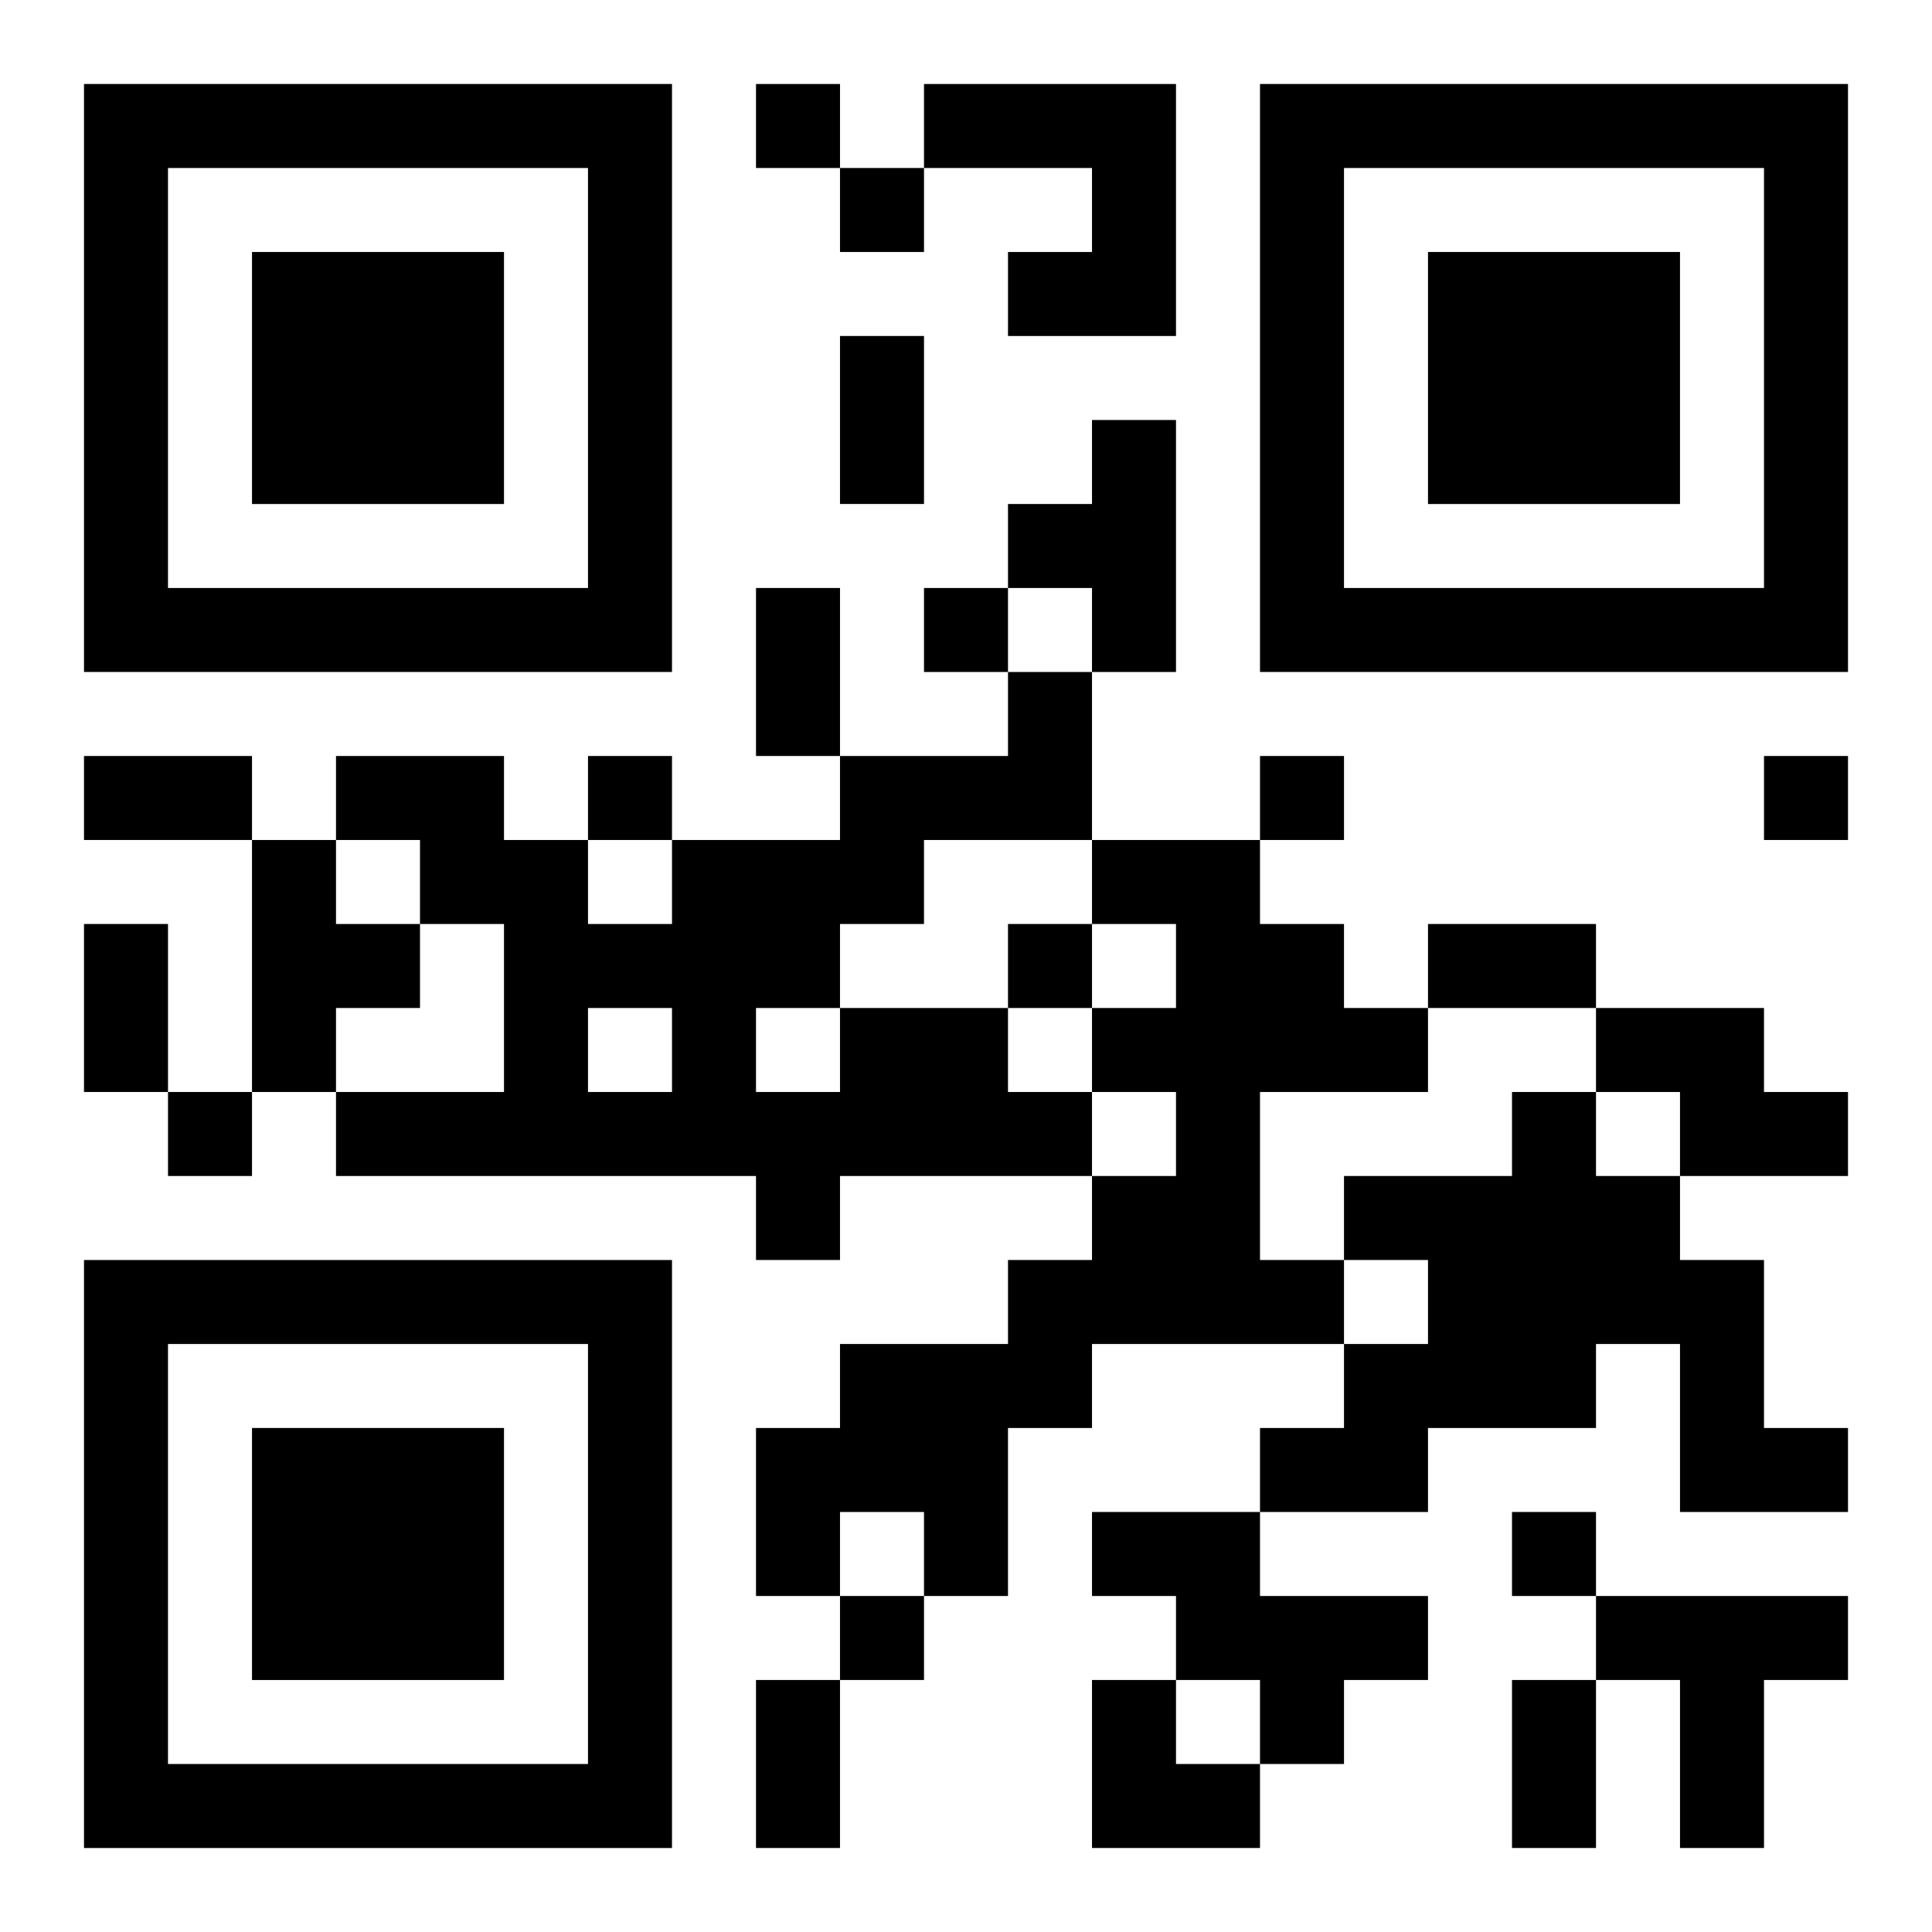<?xml version="1.0" encoding="UTF-8"?>
<svg width="250" height="250" baseProfile="full" version="1.1" viewBox="-1 -1 23 23" xmlns="http://www.w3.org/2000/svg" xmlns:xlink="http://www.w3.org/1999/xlink"><symbol id="a"><path d="m0 7v7h7v-7h-7zm1 1h5v5h-5v-5zm1 1v3h3v-3h-3z"/></symbol><use y="-7" xlink:href="#a"/><use y="7" xlink:href="#a"/><use x="14" y="-7" xlink:href="#a"/><path d="m10 0h3v3h-2v-1h1v-1h-2v-1m2 4h1v3h-1v-1h-1v-1h1v-1m-10 5h1v1h1v1h-1v1h-1v-3m10 0h2v1h1v1h1v1h-2v2h1v1h-3v1h-1v2h-1v-1h-1v1h-1v-2h1v-1h2v-1h1v-1h1v-1h-1v-1h1v-1h-1v-1m-3 2h2v1h1v1h-3v1h-1v-1h-5v-1h2v-2h-1v-1h-1v-1h2v1h1v1h1v-1h2v-1h2v-1h1v2h-2v1h-1v1m-3 0v1h1v-1h-1m2 0v1h1v-1h-1m10 0h2v1h1v1h-2v-1h-1v-1m-1 1h1v1h1v1h1v2h1v1h-2v-2h-1v1h-2v1h-2v-1h1v-1h1v-1h-1v-1h2v-1m-5 5h2v1h2v1h-1v1h-1v-1h-1v-1h-1v-1m6 1h3v1h-1v2h-1v-2h-1v-1m-10-18v1h1v-1h-1m1 1v1h1v-1h-1m1 5v1h1v-1h-1m-4 2v1h1v-1h-1m8 0v1h1v-1h-1m6 0v1h1v-1h-1m-9 2v1h1v-1h-1m-10 2v1h1v-1h-1m16 5v1h1v-1h-1m-8 1v1h1v-1h-1m0-15h1v2h-1v-2m-1 3h1v2h-1v-2m-8 2h2v1h-2v-1m0 2h1v2h-1v-2m16 0h2v1h-2v-1m-8 9h1v2h-1v-2m9 0h1v2h-1v-2m-5 0h1v1h1v1h-2z"/></svg>
